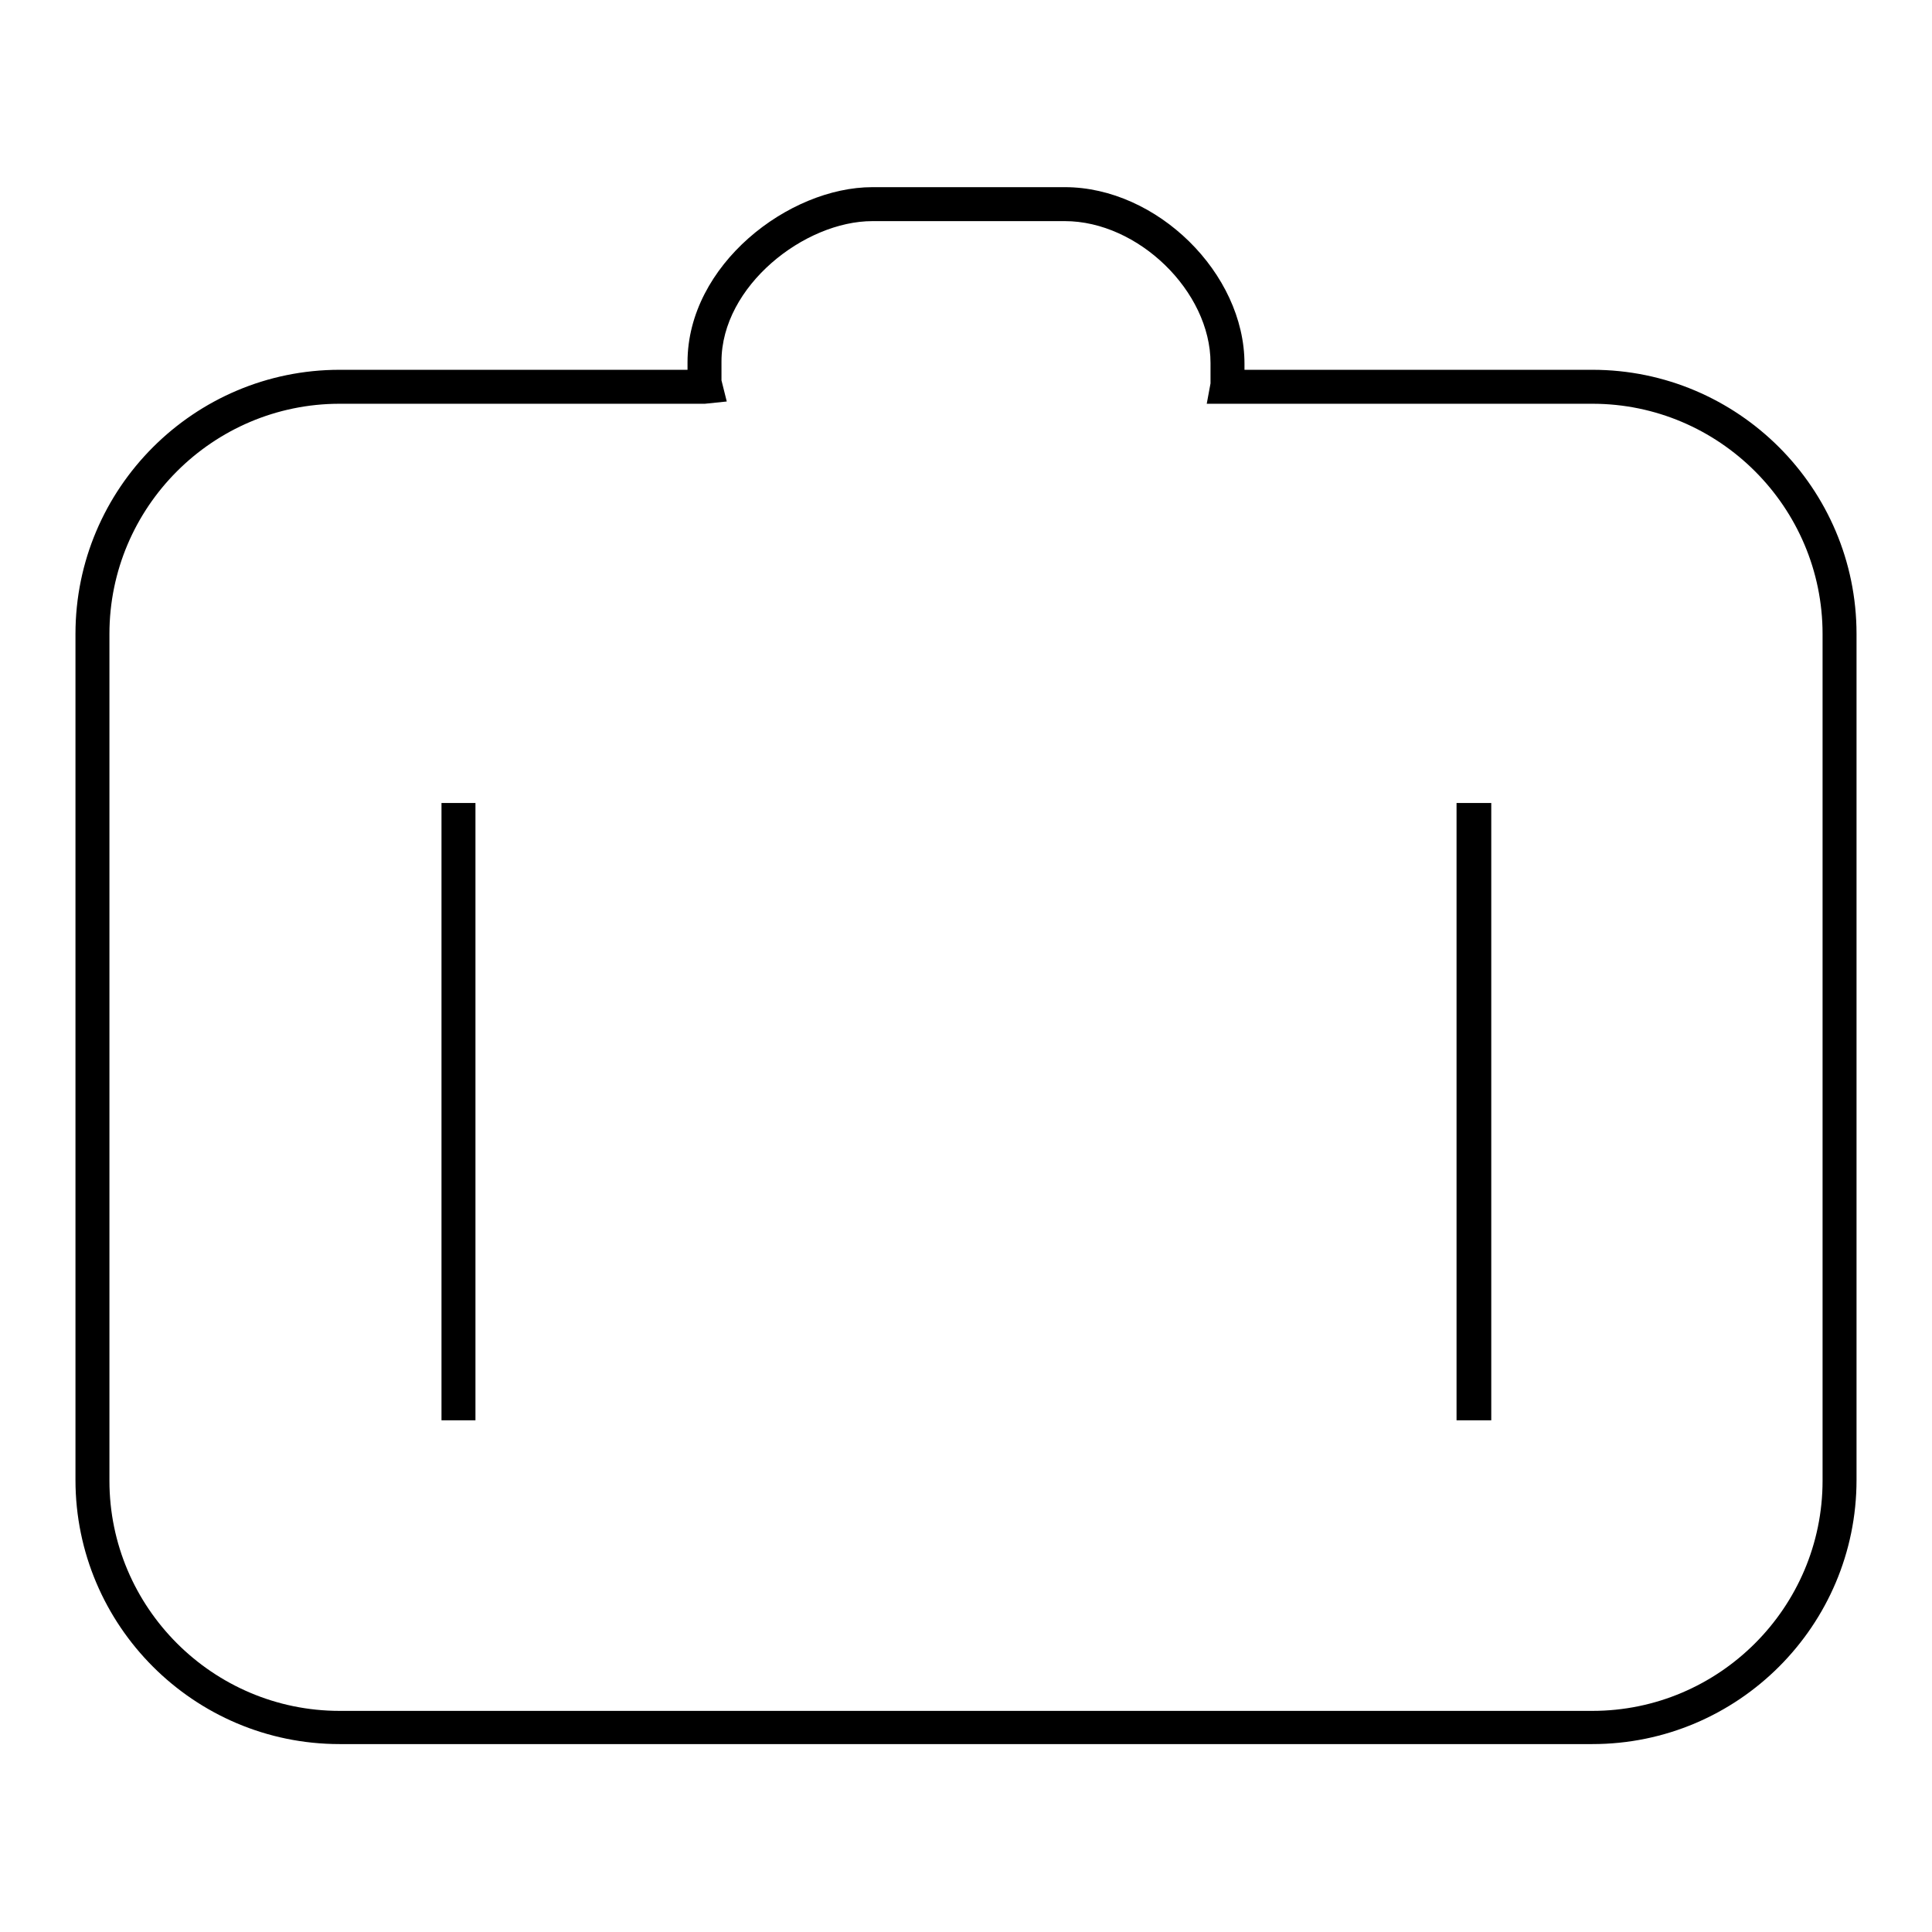 <?xml version="1.0" encoding="utf-8"?>
<!-- Svg Vector Icons : http://www.onlinewebfonts.com/icon -->
<!DOCTYPE svg PUBLIC "-//W3C//DTD SVG 1.1//EN" "http://www.w3.org/Graphics/SVG/1.1/DTD/svg11.dtd">
<svg version="1.1" xmlns="http://www.w3.org/2000/svg" xmlns:xlink="http://www.w3.org/1999/xlink" x="0px" y="0px" viewBox="0 0 256 256" enable-background="new 0 0 256 256" xml:space="preserve">
<g> <path fill="#000000" d="M211,49h-46.1v-0.8c0-12-11.6-23.4-23.8-23.4h-25.5c-11.1,0-24.5,10.3-24.5,23.2V49H45 c-19.3,0-35,15.7-35,35v112.1c0,19.3,15.7,35,35,35H211c19.3,0,35-15.7,35-35V84C246,64.7,230.3,49,211,49z M241.5,196.2 c0,16.8-13.7,30.5-30.5,30.5H45c-16.8,0-30.5-13.7-30.5-30.5V84c0-16.8,13.7-30.5,30.5-30.5h48.4l2.9-0.3l-0.7-2.8v-2.5 c0-10,11-18.6,20-18.6h25.5c9.7,0,19.3,9.3,19.3,18.8l0,2.7l-0.5,2.7H211c16.8,0,30.5,13.7,30.5,30.5V196.2z M58.4,106.4H63v81.8 h-4.5V106.4z M193,106.4h4.6v81.8H193V106.4z"/></g>
</svg>